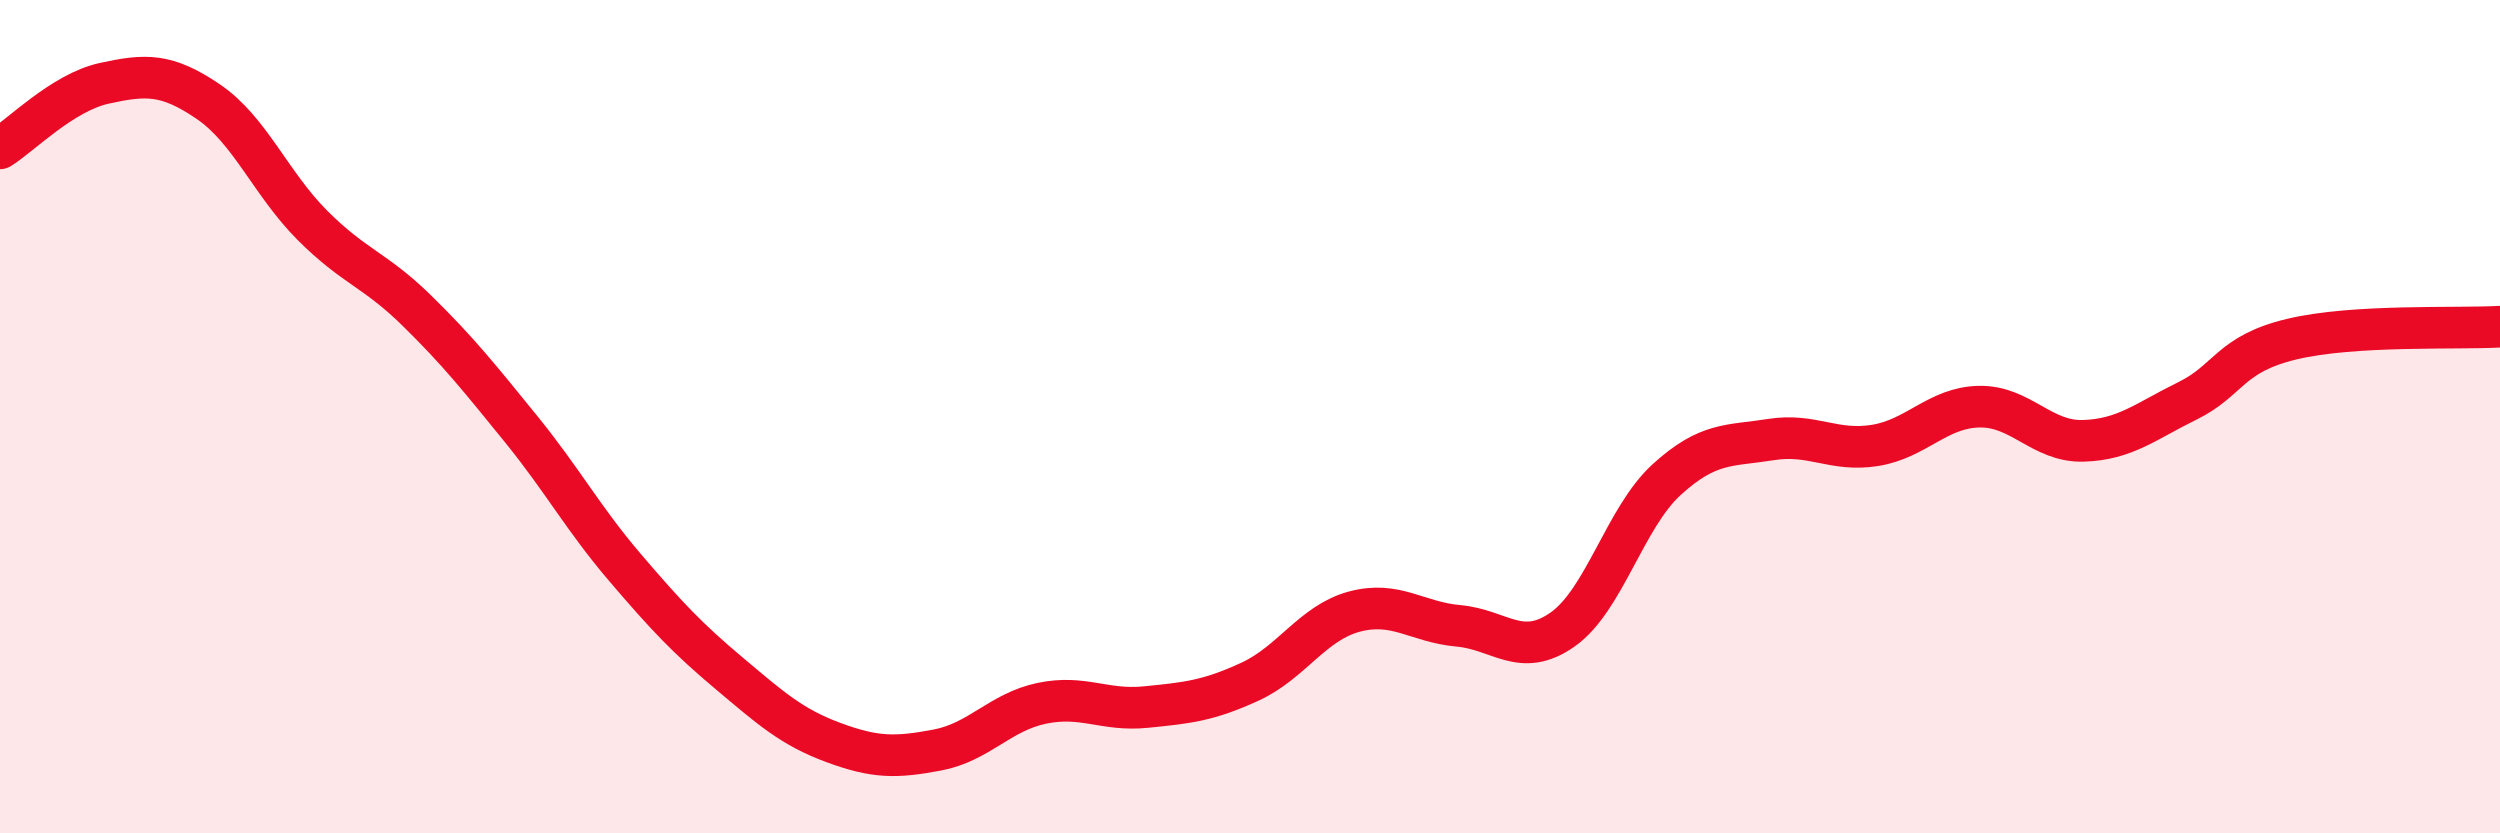 
    <svg width="60" height="20" viewBox="0 0 60 20" xmlns="http://www.w3.org/2000/svg">
      <path
        d="M 0,3.56 C 0.5,3.25 1.5,2.22 2.5,2 C 3.5,1.78 4,1.76 5,2.44 C 6,3.12 6.5,4.41 7.5,5.41 C 8.5,6.41 9,6.47 10,7.45 C 11,8.43 11.5,9.06 12.5,10.29 C 13.5,11.52 14,12.45 15,13.62 C 16,14.79 16.5,15.32 17.5,16.16 C 18.5,17 19,17.45 20,17.82 C 21,18.19 21.5,18.19 22.5,18 C 23.5,17.81 24,17.09 25,16.88 C 26,16.67 26.5,17.07 27.5,16.97 C 28.5,16.87 29,16.82 30,16.36 C 31,15.9 31.5,14.95 32.5,14.68 C 33.5,14.41 34,14.93 35,15.02 C 36,15.11 36.5,15.81 37.5,15.11 C 38.5,14.41 39,12.42 40,11.51 C 41,10.6 41.5,10.71 42.5,10.55 C 43.5,10.39 44,10.85 45,10.69 C 46,10.53 46.5,9.78 47.5,9.76 C 48.5,9.74 49,10.61 50,10.58 C 51,10.55 51.5,10.11 52.5,9.62 C 53.5,9.13 53.5,8.5 55,8.14 C 56.5,7.78 59,7.9 60,7.84L60 20L0 20Z"
        fill="#EB0A25"
        opacity="0.1"
        stroke-linecap="round"
        stroke-linejoin="round"
      />
      <path
        d="M 0,3.56 C 0.5,3.25 1.5,2.22 2.5,2 C 3.5,1.78 4,1.76 5,2.44 C 6,3.12 6.5,4.41 7.5,5.41 C 8.5,6.41 9,6.47 10,7.45 C 11,8.43 11.5,9.06 12.5,10.29 C 13.5,11.52 14,12.45 15,13.62 C 16,14.79 16.5,15.32 17.5,16.16 C 18.5,17 19,17.45 20,17.82 C 21,18.19 21.5,18.19 22.5,18 C 23.5,17.81 24,17.09 25,16.88 C 26,16.67 26.5,17.07 27.5,16.97 C 28.5,16.87 29,16.82 30,16.36 C 31,15.9 31.5,14.95 32.5,14.68 C 33.5,14.41 34,14.93 35,15.02 C 36,15.11 36.5,15.81 37.5,15.11 C 38.5,14.41 39,12.42 40,11.51 C 41,10.6 41.5,10.71 42.5,10.55 C 43.5,10.39 44,10.85 45,10.69 C 46,10.53 46.5,9.78 47.5,9.76 C 48.5,9.74 49,10.61 50,10.58 C 51,10.55 51.5,10.11 52.5,9.62 C 53.5,9.13 53.5,8.5 55,8.14 C 56.5,7.78 59,7.9 60,7.84"
        stroke="#EB0A25"
        stroke-width="1"
        fill="none"
        stroke-linecap="round"
        stroke-linejoin="round"
      />
    </svg>
  